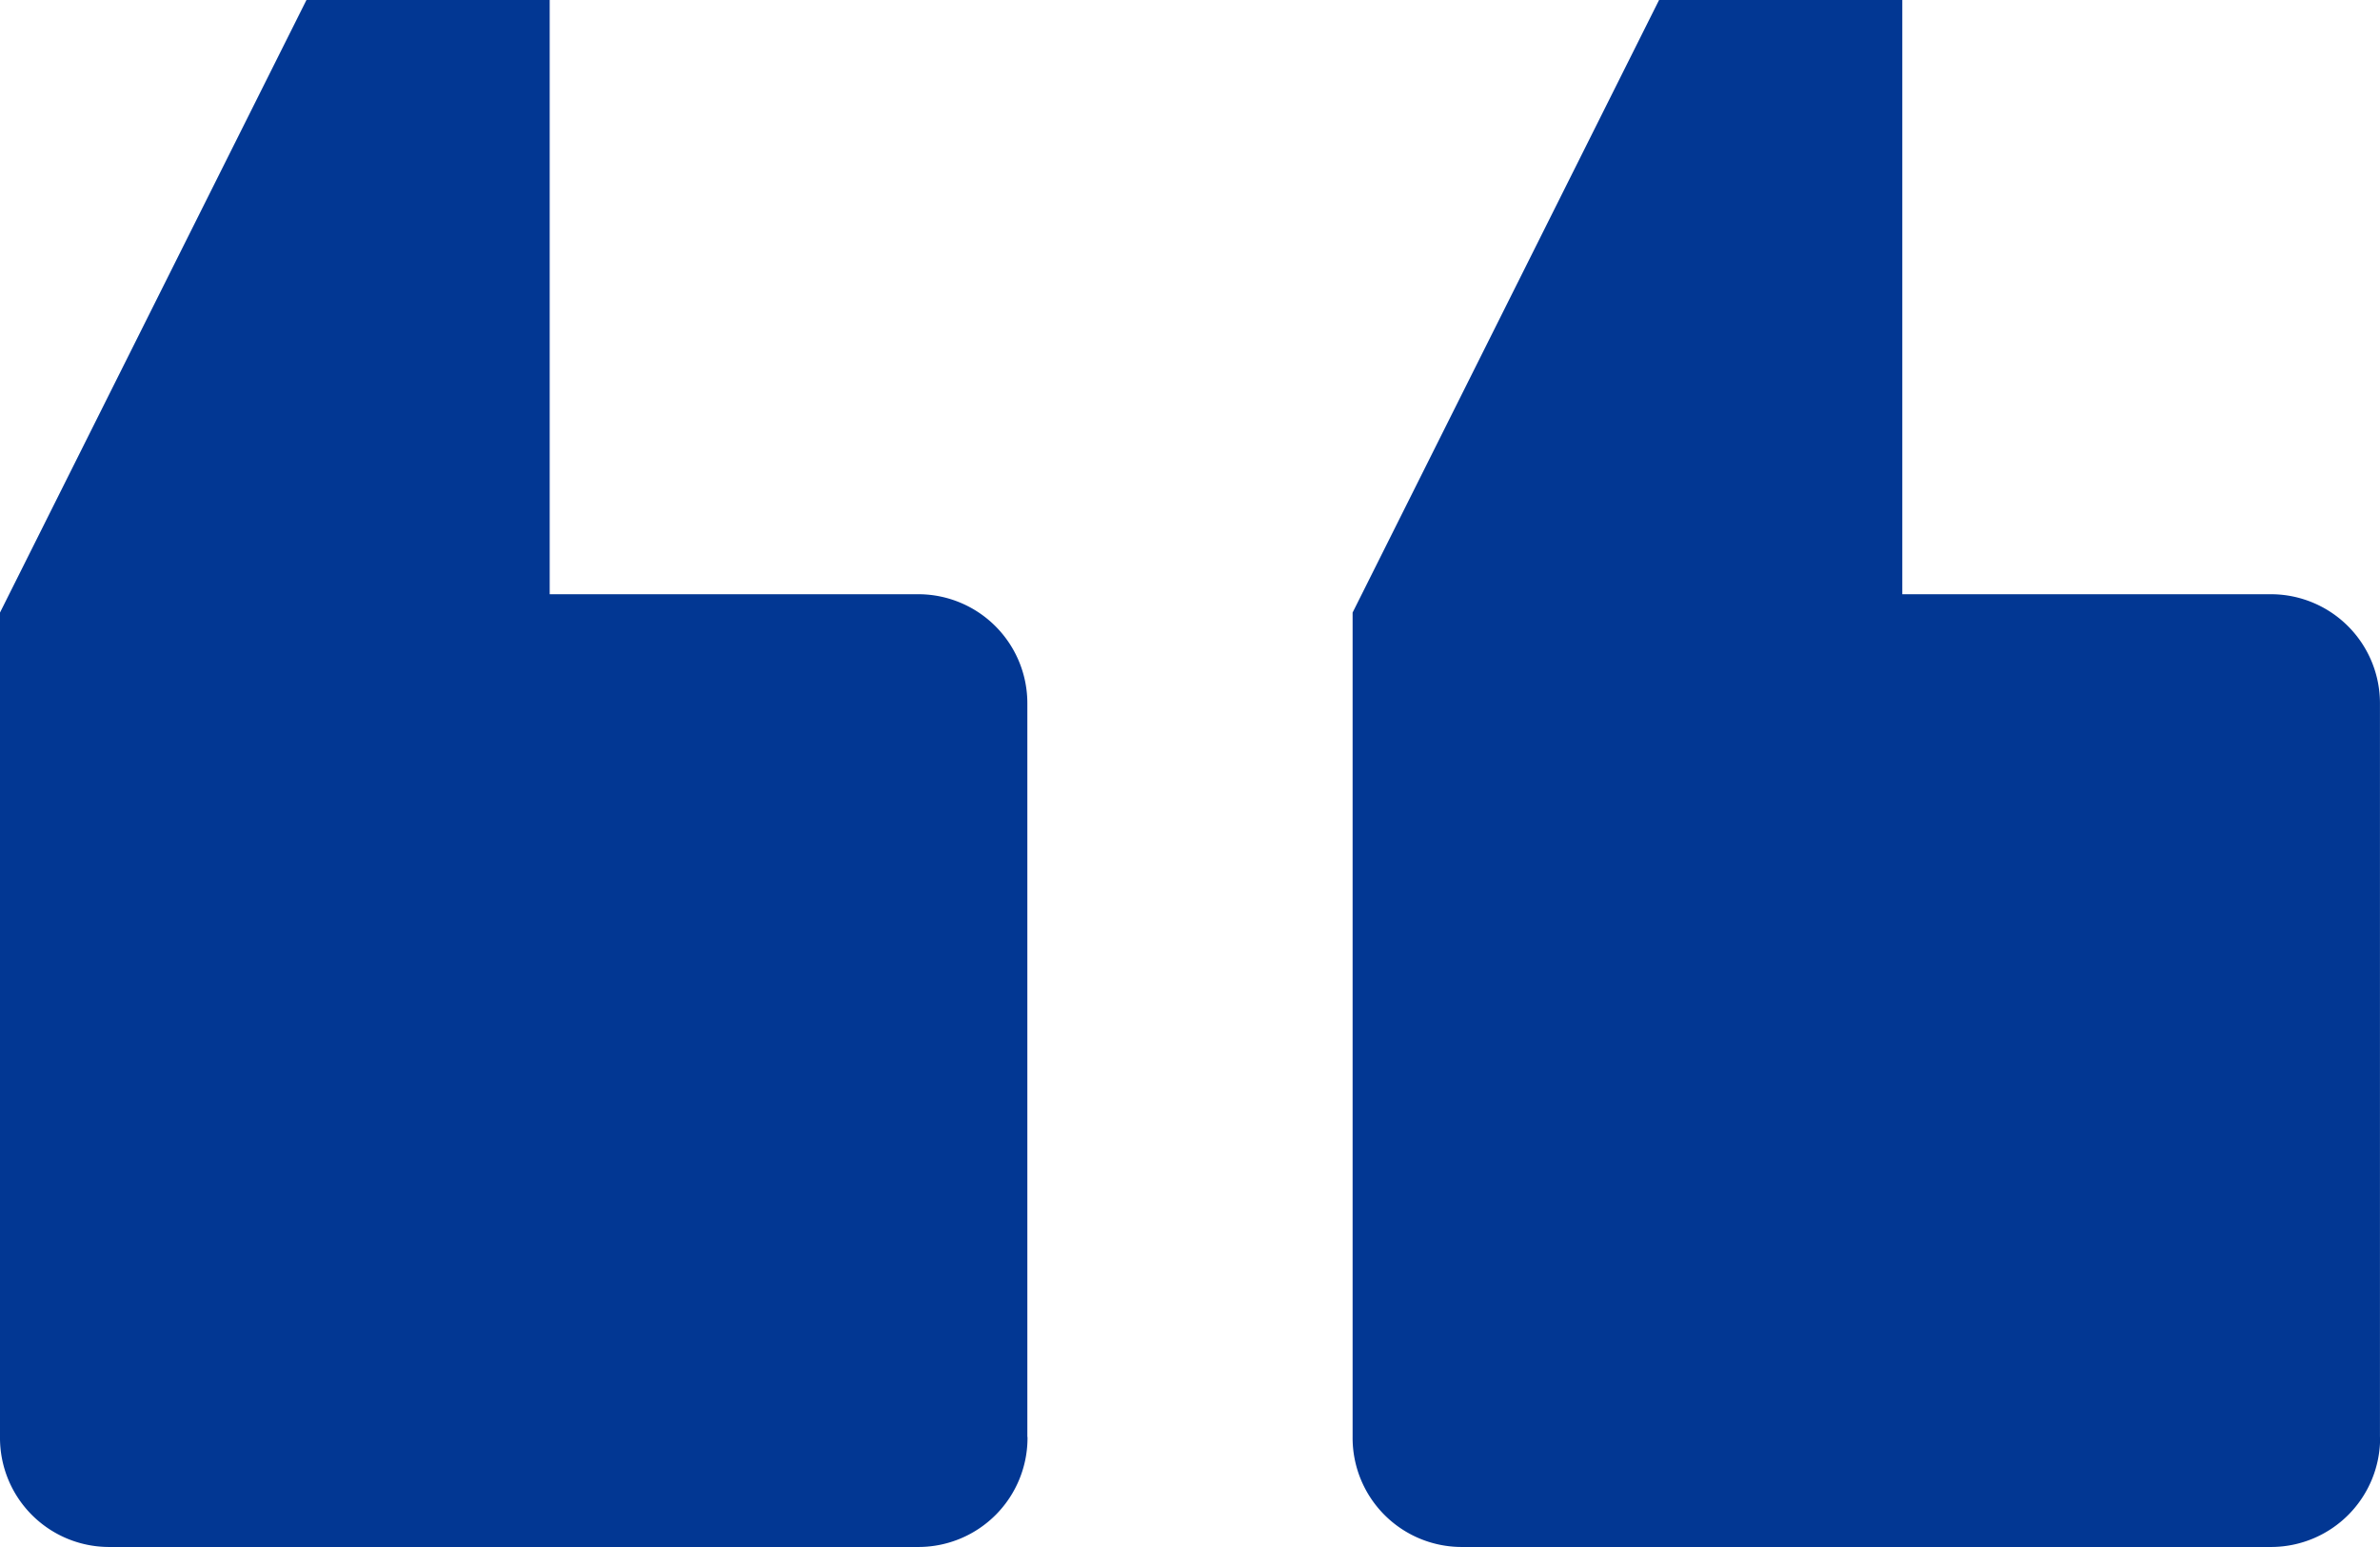 <?xml version="1.0" encoding="UTF-8"?> <svg xmlns="http://www.w3.org/2000/svg" width="60.001" height="39" viewBox="0 0 60.001 39"><path id="img_quote_up" d="M222.9,274.89V256.416a2.75,2.75,0,0,0-2.728-2.772h-9.314V238.663h-6.132L197,254.106V274.89a2.751,2.751,0,0,0,2.728,2.773h20.448a2.751,2.751,0,0,0,2.728-2.773Zm-34.1,0V256.416a2.75,2.75,0,0,0-2.728-2.772h-9.314V238.663h-6.132L162.9,254.106V274.89a2.751,2.751,0,0,0,2.728,2.773h20.448a2.751,2.751,0,0,0,2.728-2.773Z" transform="translate(-162.9 -238.663)" fill="#023793" fill-rule="evenodd"></path></svg> 